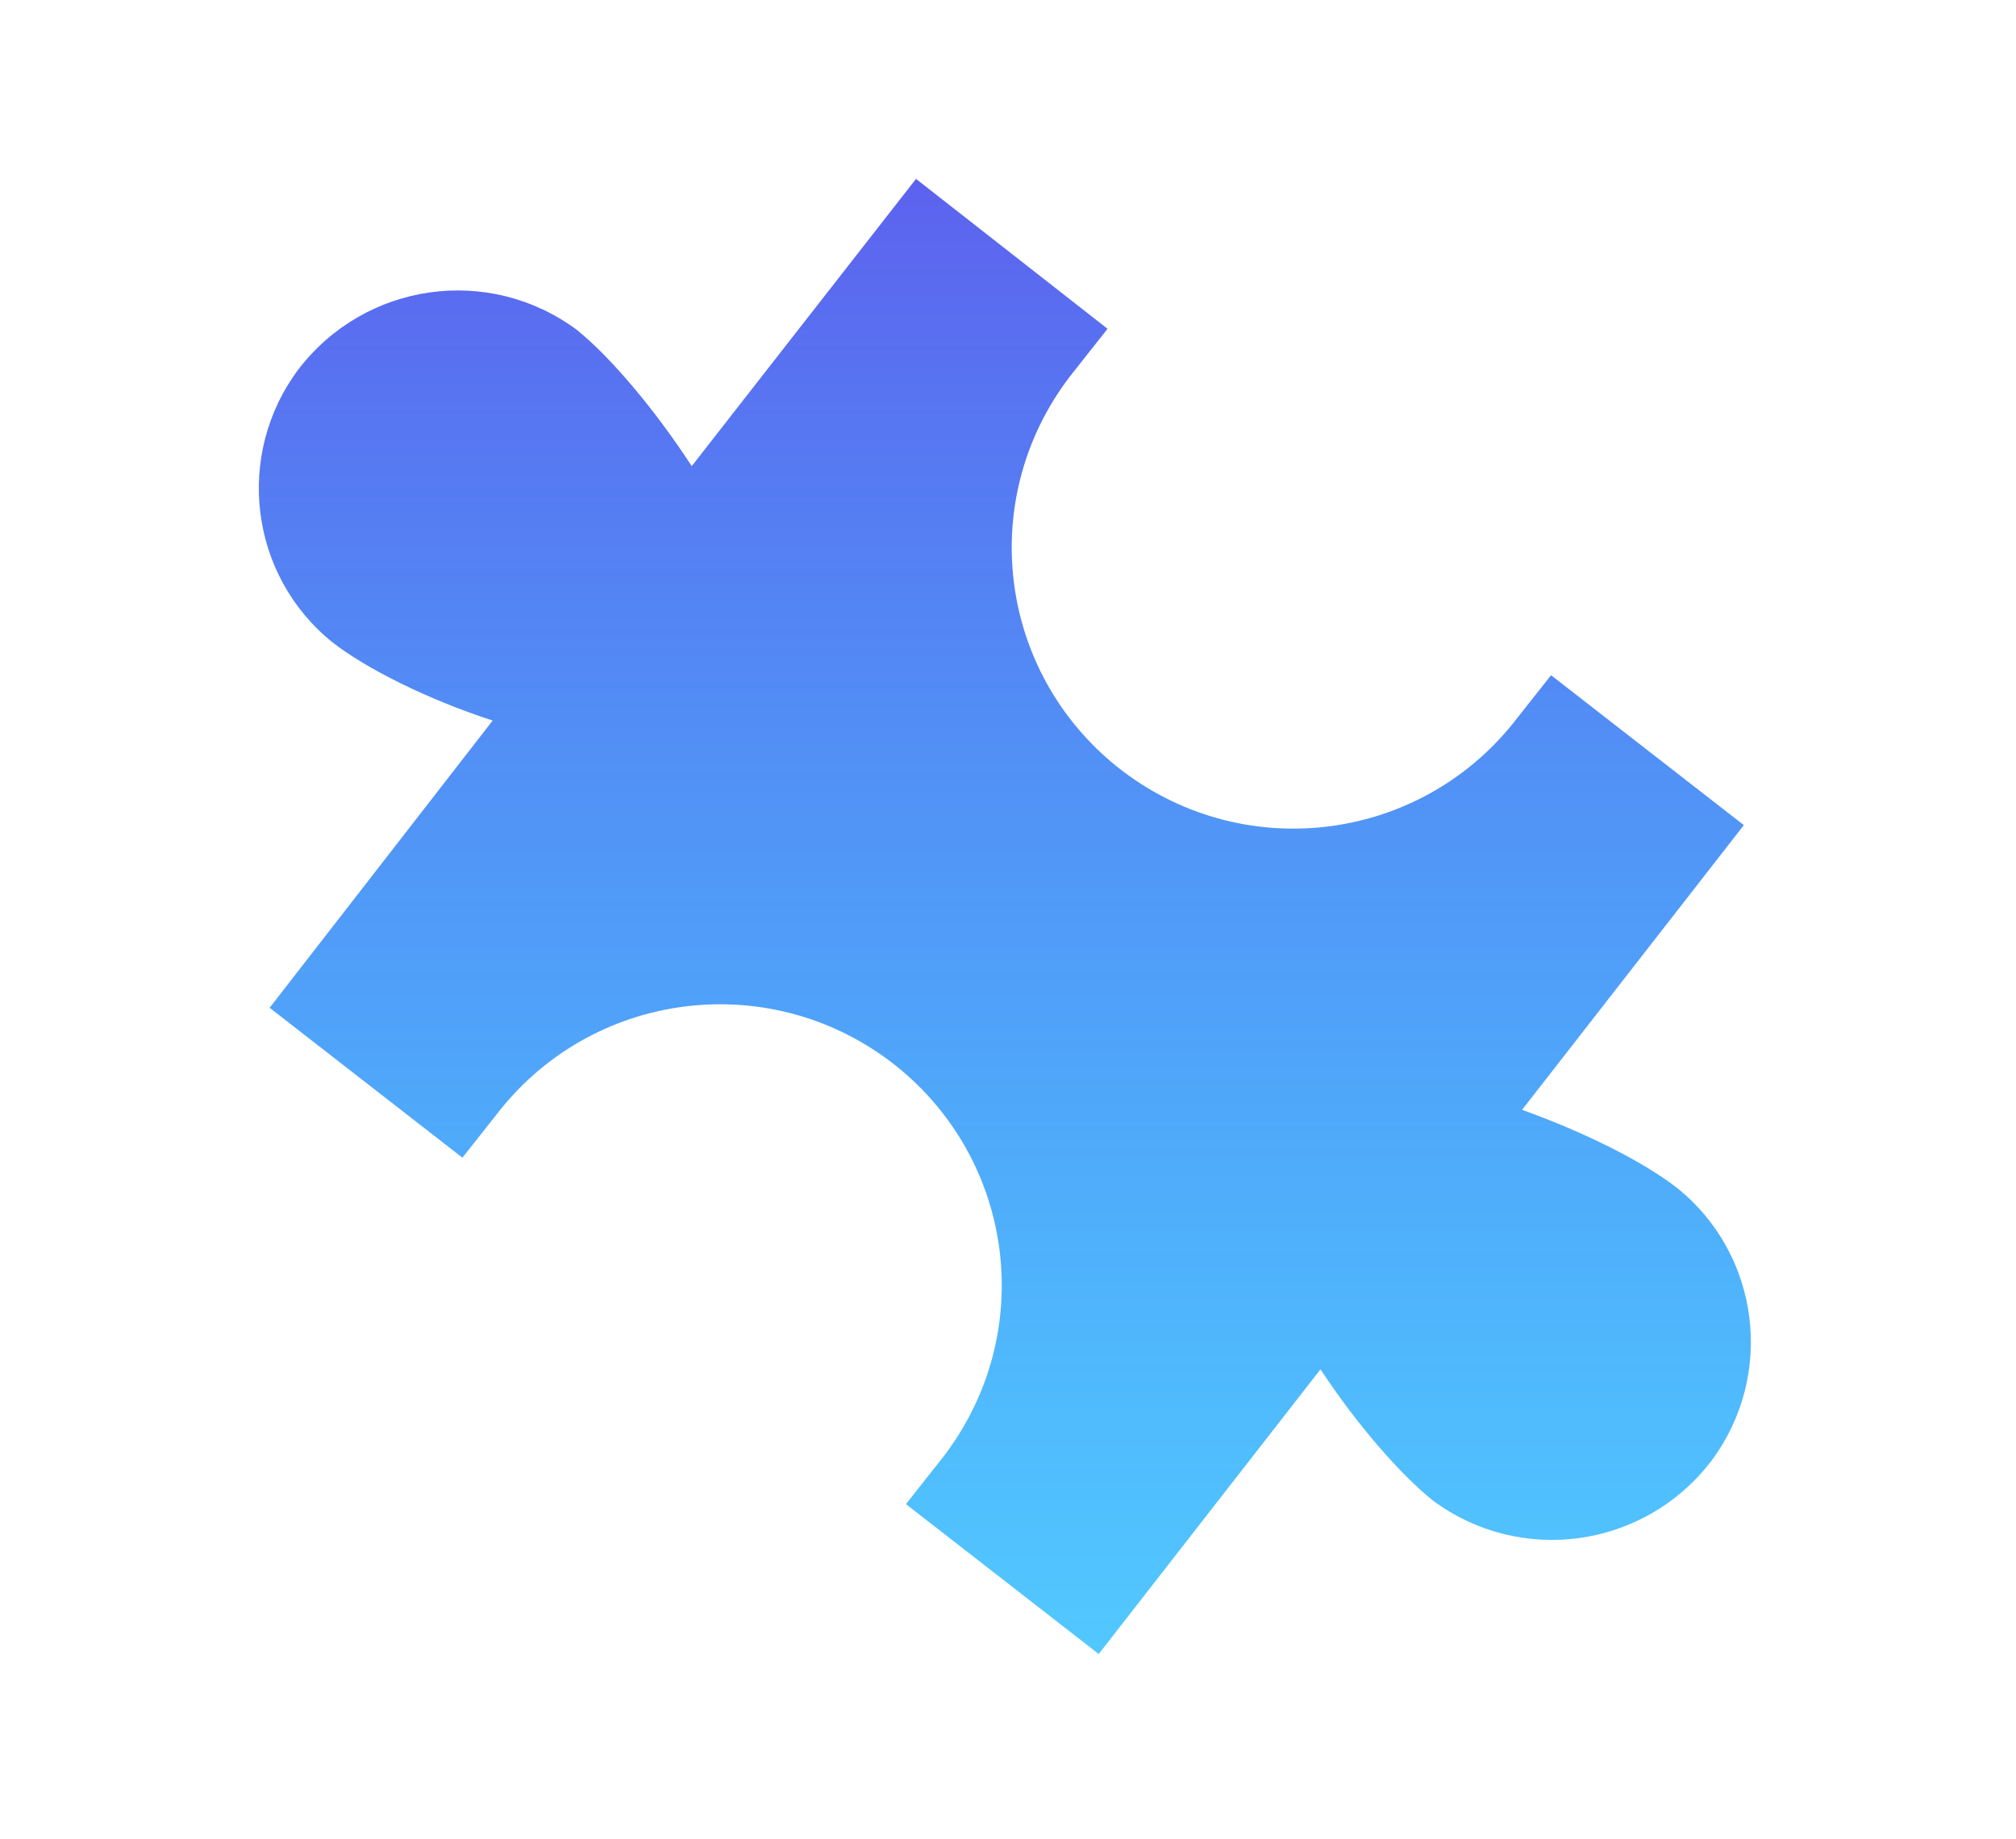 <svg width="160" height="146" viewBox="0 0 160 146" fill="none" xmlns="http://www.w3.org/2000/svg">
<path d="M120.8 88.1L138.4 65.5L123.1 53.6L120.1 57.4C112.4 67 98.4 68.6 88.7 60.9C79.2 53.3 77.5 39.6 84.9 29.9L87.9 26.1L72.7 14.2L54.9 37C51.9 32.4 48.4 28.3 45.8 26.2C38.8 21 29 22.4 23.7 29.3C18.6 36.1 19.8 45.7 26.4 51C29.1 53.1 33.9 55.5 39.1 57.2L21.4 80L36.7 91.9L39.7 88.1C47.4 78.5 61.4 76.9 71.1 84.6C80.6 92.2 82.3 105.9 74.9 115.6L71.9 119.4L87.2 131.3L104.8 108.7C107.7 113.1 111.1 117 113.7 119.1C120.7 124.3 130.5 122.9 135.8 116C140.9 109.2 139.7 99.6 133.1 94.3C130.4 92.2 125.8 89.9 120.8 88.1Z" fill="url(#paint0_linear_5271_2)"/>
<defs>
<linearGradient id="paint0_linear_5271_2" x1="79.75" y1="14.2" x2="79.75" y2="131.3" gradientUnits="userSpaceOnUse">
<stop stop-color="#5D62EE"/>
<stop offset="1" stop-color="#00AEFF" stop-opacity="0.678"/>
</linearGradient>
</defs>
</svg>
